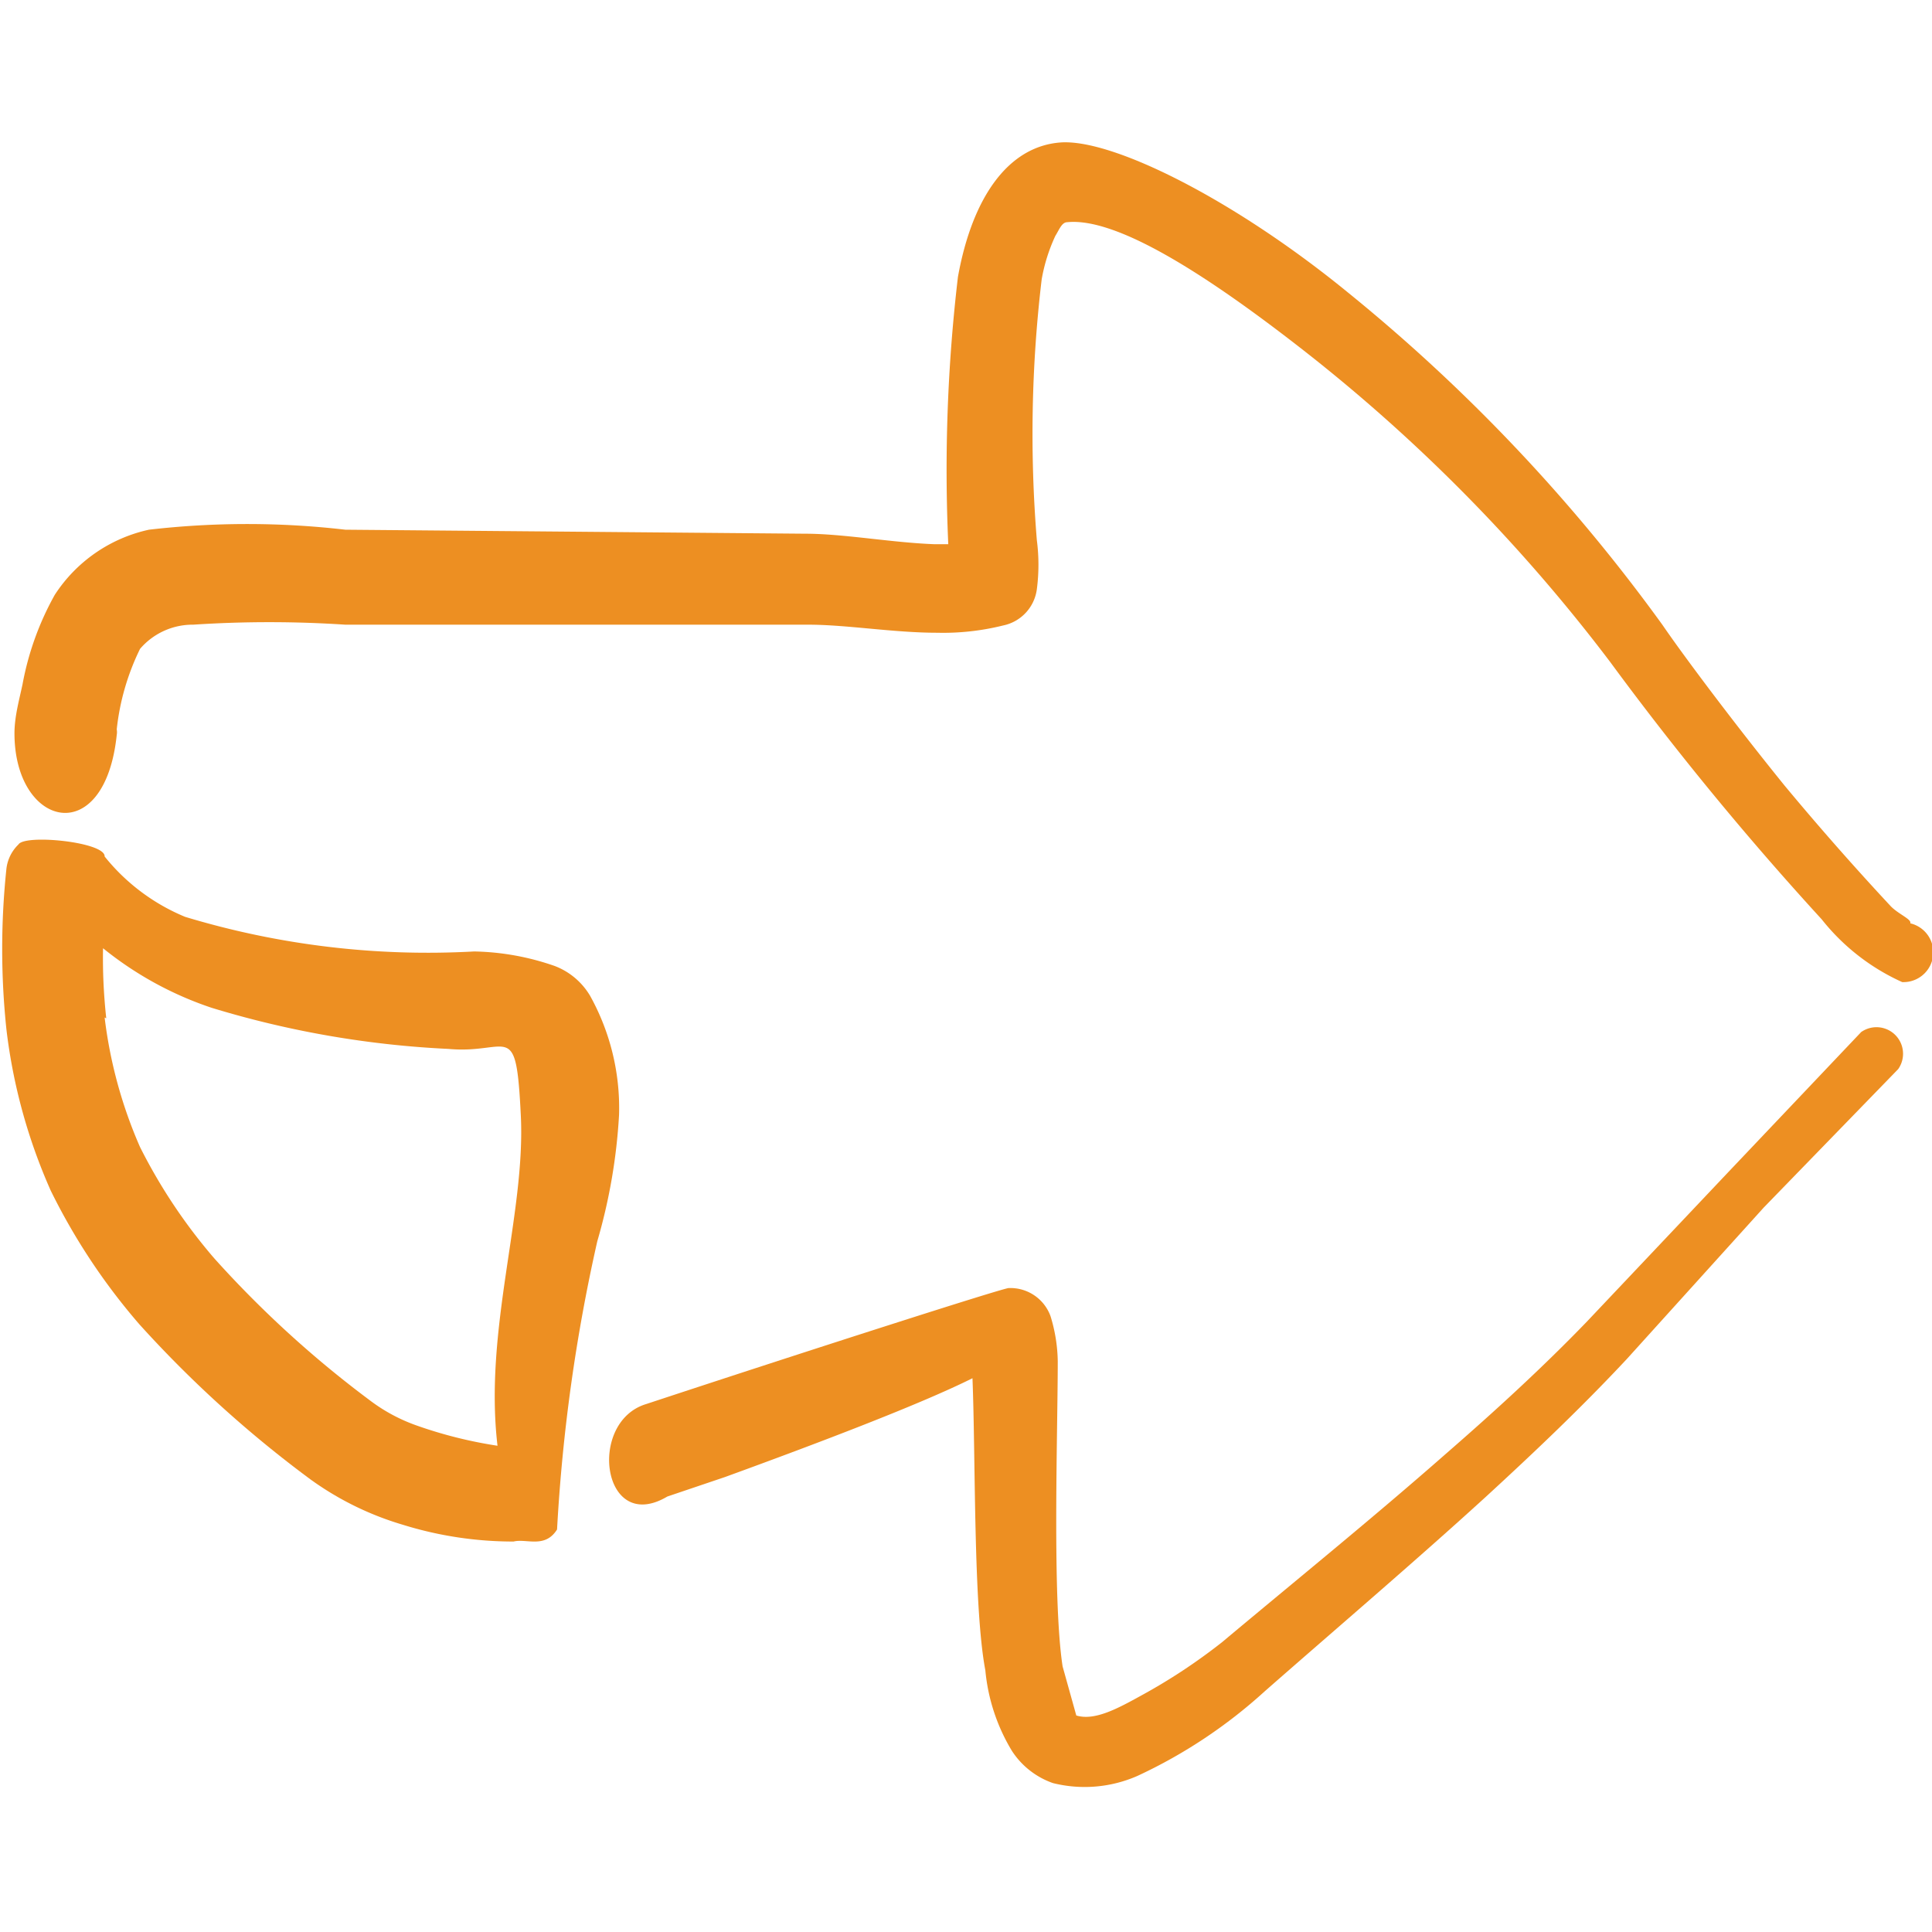 <svg xmlns="http://www.w3.org/2000/svg" width="57" height="57" fill="none"><g fill="#ED8F22" clip-path="url(#a)"><path d="M39.758 8.621a51.32 51.32 0 0 1 9.286 9.81c.617.902 2.09 2.873 3.61 4.75a83.22 83.22 0 0 0 3.135 3.562c.237.237.617.38.57.498a.879.879 0 0 1-.238 1.734 6.366 6.366 0 0 1-2.375-1.852 91.514 91.514 0 0 1-6.246-7.6 49.874 49.874 0 0 0-9.049-9.192c-2.826-2.208-5.486-3.918-6.959-3.776-.166 0-.237.214-.356.404-.19.408-.326.839-.403 1.282a38.548 38.548 0 0 0-.143 7.695c.063.481.063.968 0 1.45a1.259 1.259 0 0 1-.997 1.068 7.313 7.313 0 0 1-1.948.214c-1.282 0-2.66-.238-3.8-.238H10.189a34.06 34.06 0 0 0-4.489 0 2.042 2.042 0 0 0-1.568.713 7.116 7.116 0 0 0-.688 2.375c.01.055.01.11 0 .166-.357 3.396-3.017 2.731-3.017-.048 0-.498.143-.997.238-1.448.17-.925.491-1.816.95-2.637a4.441 4.441 0 0 1 2.779-1.923 25.17 25.17 0 0 1 5.795 0l13.561.118c1.14 0 2.541.262 3.824.31h.403a48.636 48.636 0 0 1 .285-7.886c.428-2.375 1.497-3.847 3.017-3.966 1.52-.119 5.106 1.662 8.479 4.417ZM21.375 43.582l-1.686.57c-1.924 1.14-2.375-2.208-.618-2.73 4.679-1.545 10.521-3.42 10.688-3.42a1.259 1.259 0 0 1 1.235.83c.134.431.206.88.213 1.33 0 2.09-.166 6.983.143 9.002l.404 1.448c.546.167 1.235-.213 1.924-.593.834-.455 1.628-.98 2.375-1.568 2.184-1.829 4.44-3.657 6.602-5.557 1.449-1.26 2.85-2.542 4.156-3.895l4.133-4.37 3.966-4.18a.784.784 0 0 1 1.093 1.092l-3.967 4.085L48 40.091c-1.33 1.425-2.732 2.755-4.18 4.085-2.138 1.948-4.37 3.848-6.508 5.724a14.864 14.864 0 0 1-3.752 2.494 3.87 3.87 0 0 1-2.494.213 2.375 2.375 0 0 1-1.211-.95 5.581 5.581 0 0 1-.784-2.375c-.356-1.876-.285-6.246-.38-8.62-1.52.76-4.513 1.9-7.315 2.92Z"/><path d="M3.087 25.269a5.962 5.962 0 0 0 2.375 1.781 24.72 24.72 0 0 0 8.527 1.021c.81.015 1.611.16 2.375.428.438.166.806.476 1.045.879a6.816 6.816 0 0 1 .855 3.515 16.624 16.624 0 0 1-.642 3.728 51.133 51.133 0 0 0-1.187 8.503c-.356.57-.902.261-1.282.356a10.972 10.972 0 0 1-3.278-.498 9.001 9.001 0 0 1-2.708-1.33 34.202 34.202 0 0 1-5.058-4.584 18.433 18.433 0 0 1-2.613-3.943 16.46 16.46 0 0 1-1.306-4.75 22.563 22.563 0 0 1 0-4.75c.033-.271.159-.523.356-.712.19-.309 2.565-.072 2.541.356Zm0 4.75a13.543 13.543 0 0 0 1.045 3.824 16.082 16.082 0 0 0 2.185 3.277 31.306 31.306 0 0 0 4.608 4.204c.418.315.883.563 1.377.736a12.97 12.97 0 0 0 2.376.594c-.404-3.42.83-6.84.688-9.738-.142-2.897-.332-1.804-2.137-1.97a28.5 28.5 0 0 1-6.983-1.212 10.259 10.259 0 0 1-3.206-1.758c-.013.69.02 1.38.095 2.067l-.048-.024Z"/></g><defs><clipPath id="a"><path fill="#fff" d="M0 0h57v57H0z"/></clipPath></defs></svg>